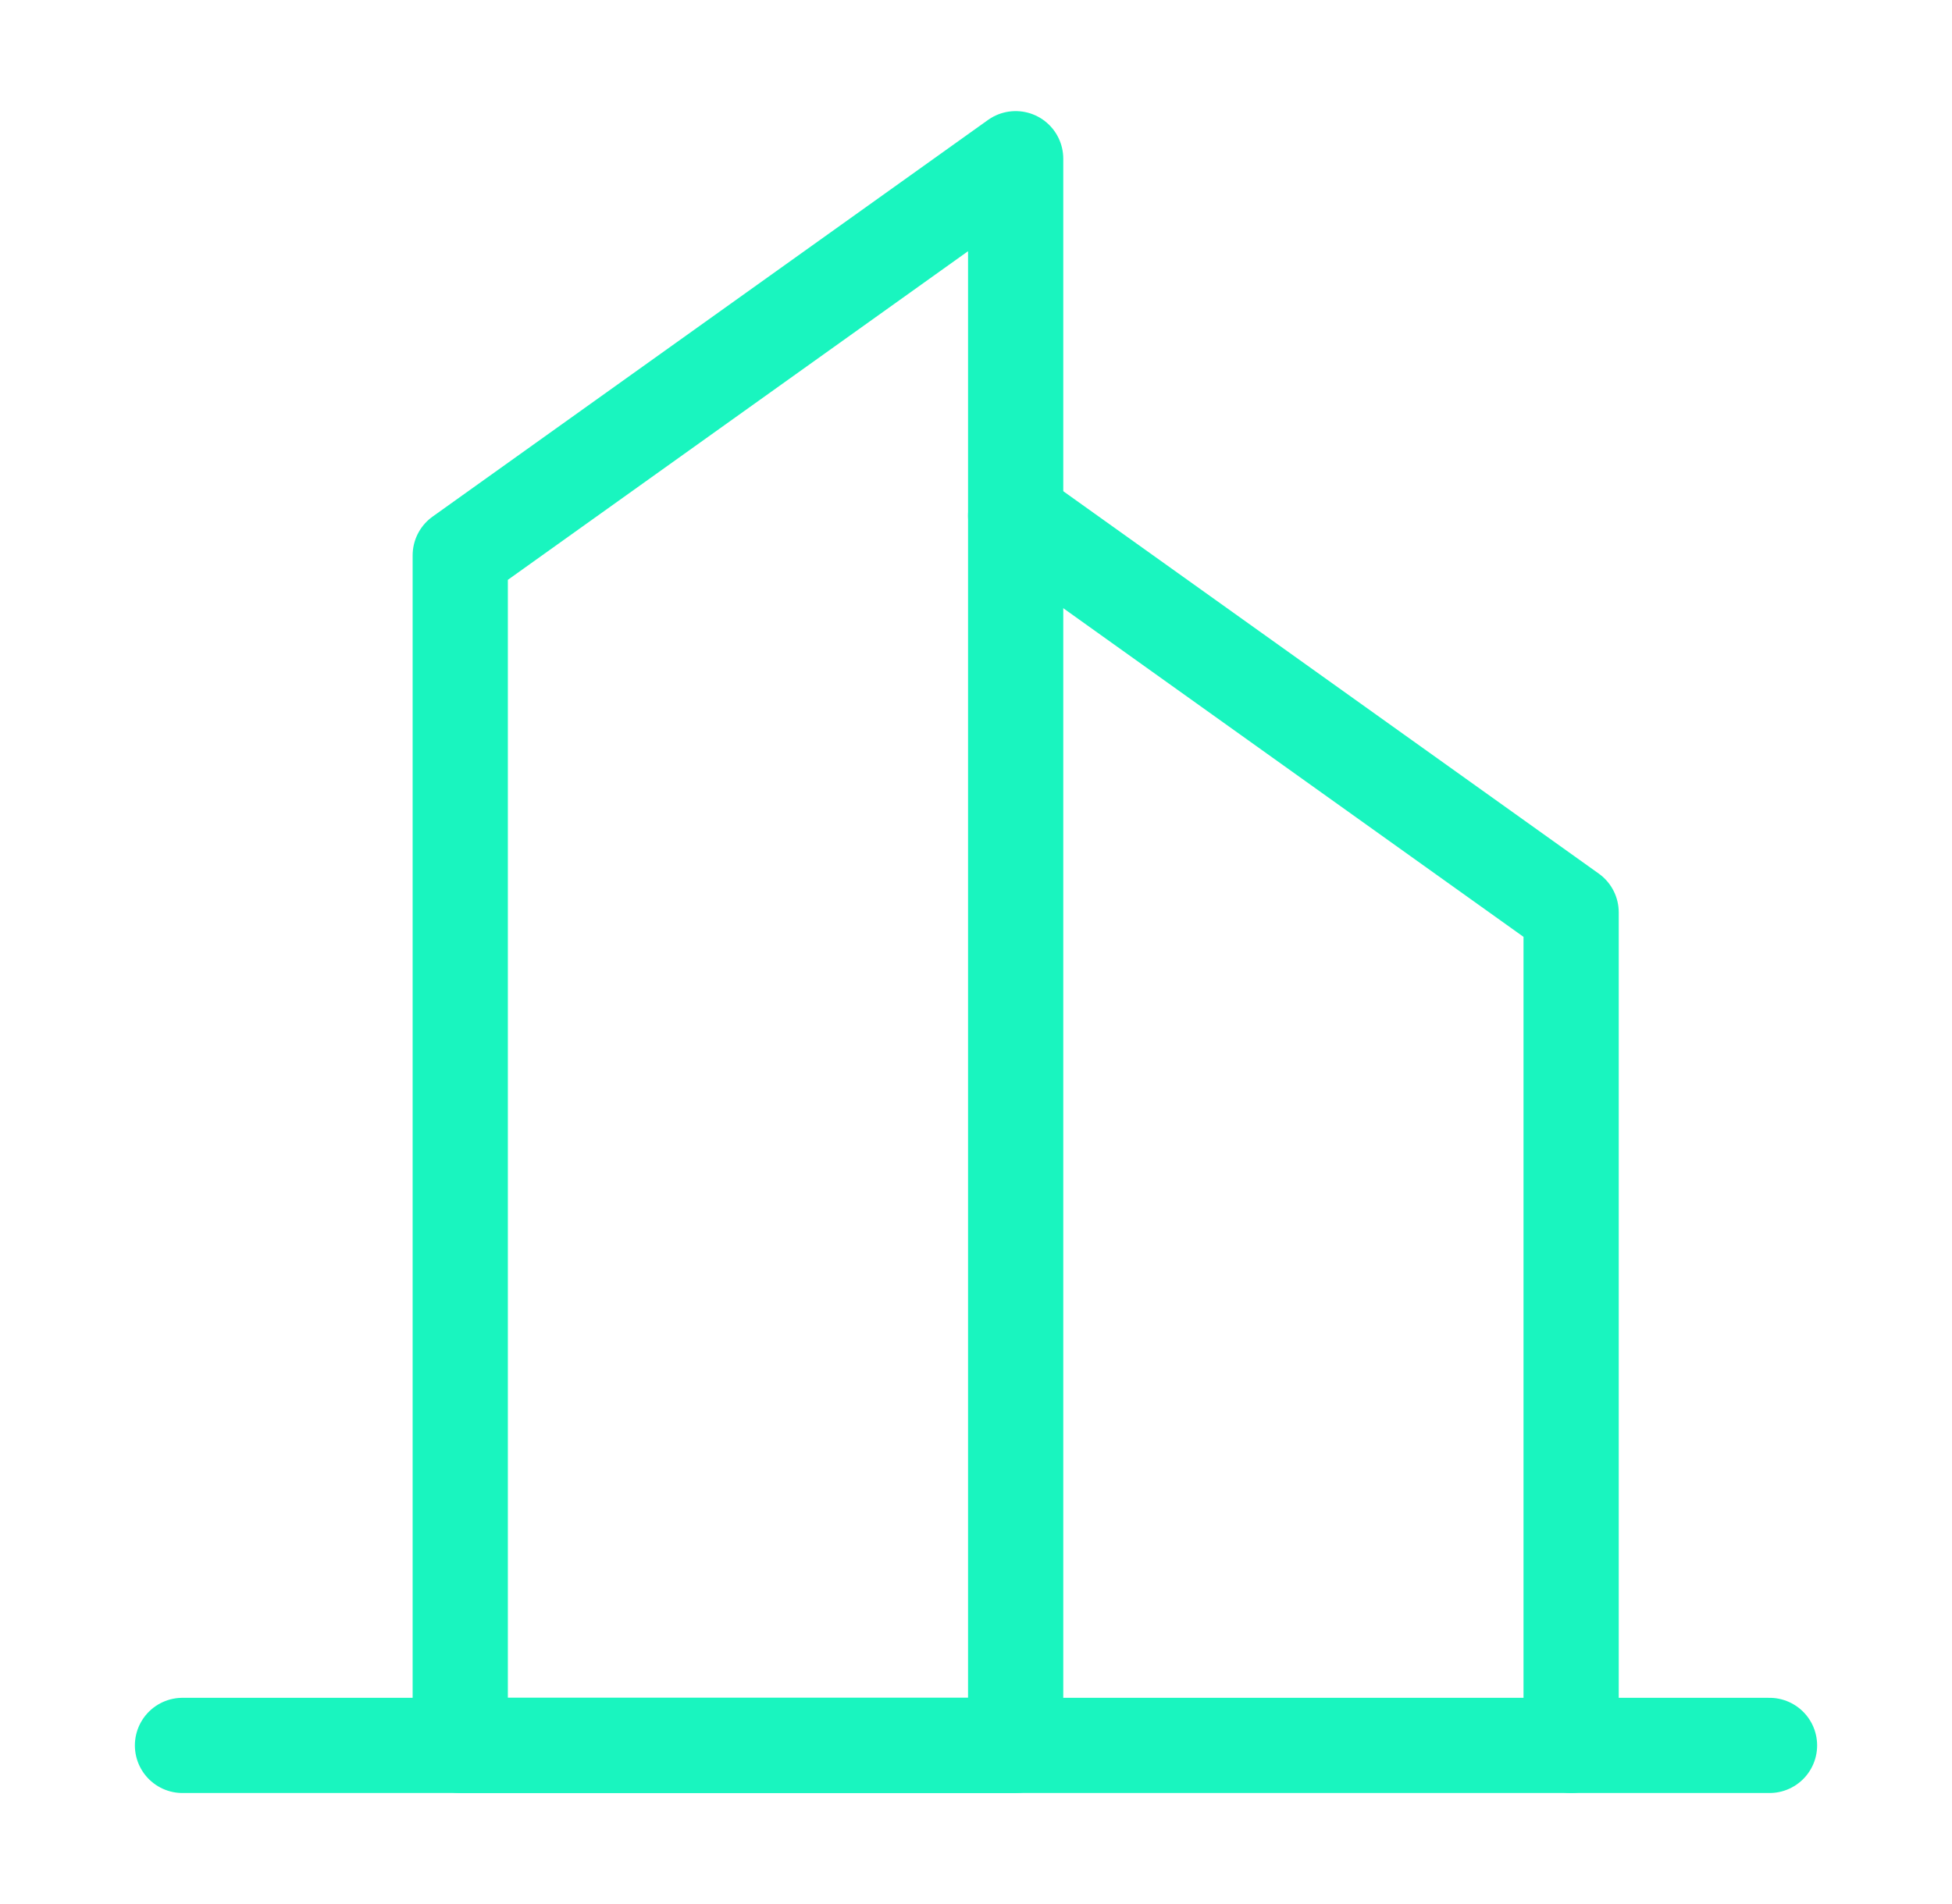 <svg width="41" height="40" viewBox="0 0 41 40" fill="none" xmlns="http://www.w3.org/2000/svg">
<path fill-rule="evenodd" clip-rule="evenodd" d="M9.667 11.667L21.333 3.334V36.667H9.667V11.667Z" stroke="#19F5BF" stroke-width="2" stroke-linecap="round" stroke-linejoin="round"/>
<path d="M21.333 10.834L33 19.167V36.667" stroke="#19F5BF" stroke-width="2" stroke-linecap="round" stroke-linejoin="round"/>
<path d="M3.833 36.668H37.167" stroke="#19F5BF" stroke-width="2" stroke-linecap="round" stroke-linejoin="round"/>
</svg>
